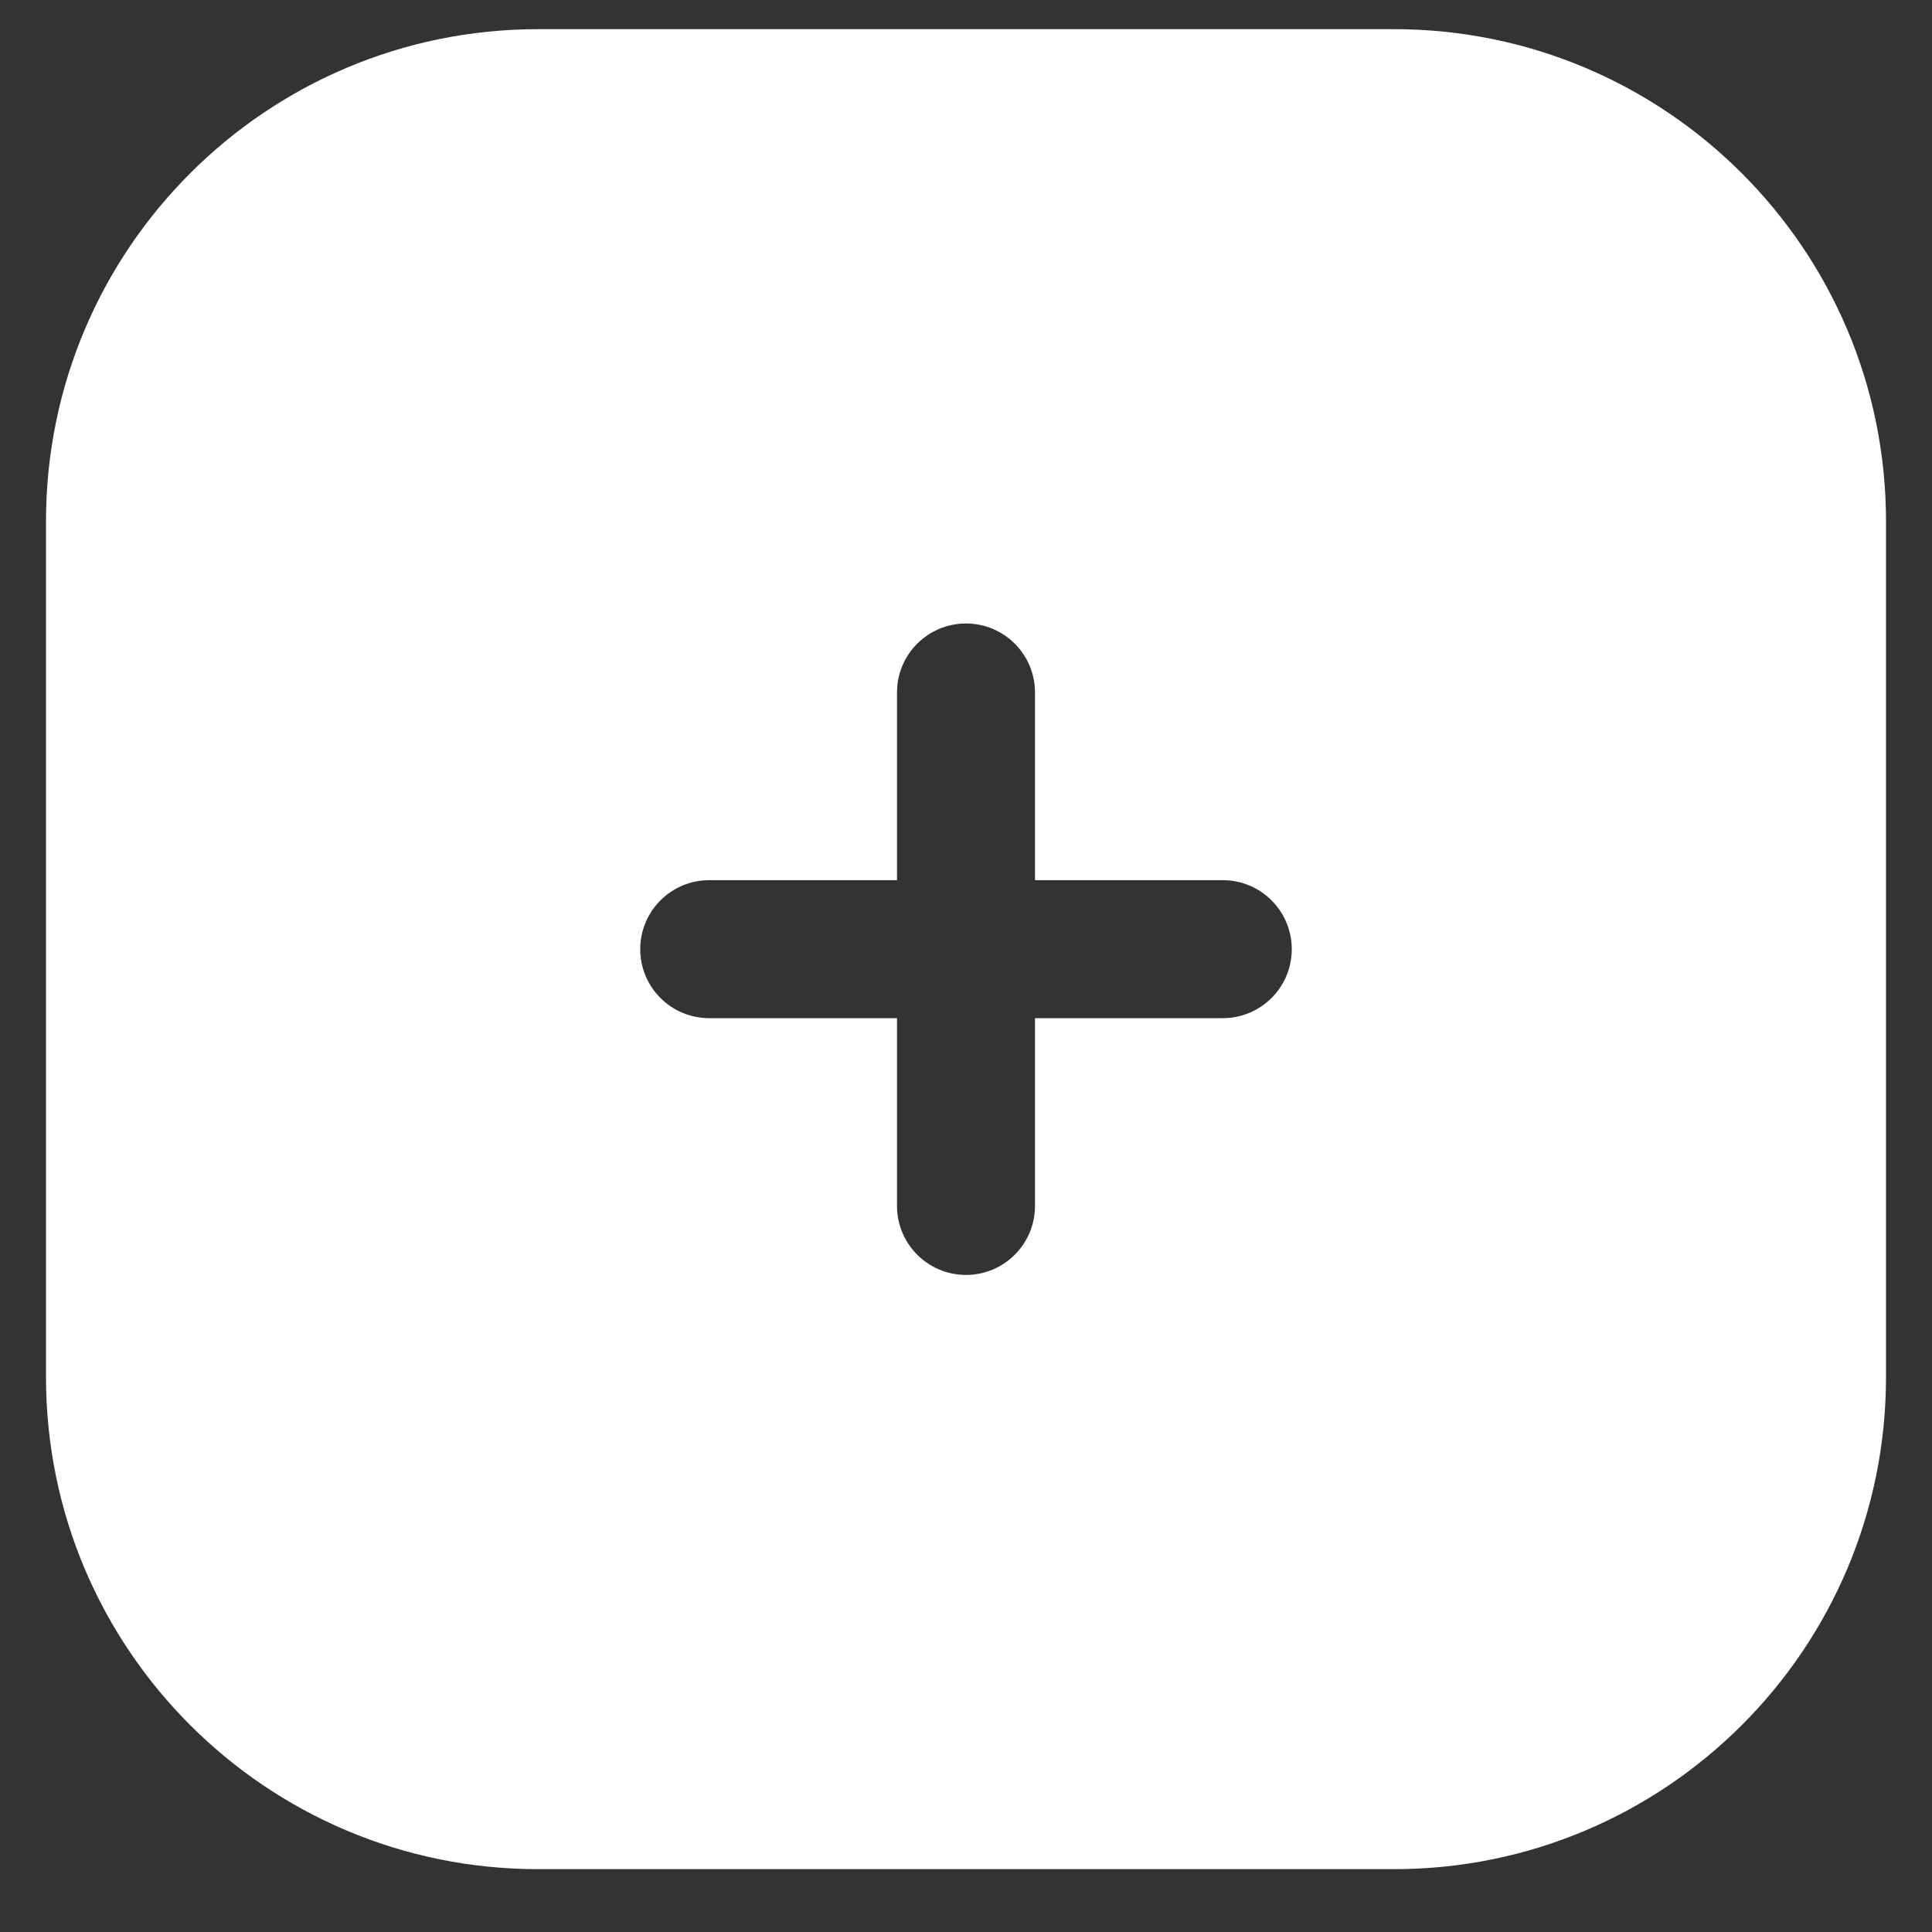 <svg width="21" height="21" viewBox="0 0 21 21" fill="none" xmlns="http://www.w3.org/2000/svg">
<rect x="0" y="0" width="21" height="21" fill="#333333" stroke="none"/>
<path fill-rule="evenodd" clip-rule="evenodd" d="M5.849 0.317C2.895 0.317 0.5 2.712 0.5 5.666V14.969C0.5 17.923 2.895 20.317 5.849 20.317H15.151C18.105 20.317 20.5 17.923 20.5 14.969V5.666C20.5 2.712 18.105 0.317 15.151 0.317H5.849ZM14.041 10.317C14.041 10.732 13.705 11.067 13.291 11.067H11.25V13.108C11.25 13.522 10.914 13.858 10.5 13.858C10.086 13.858 9.75 13.522 9.75 13.108V11.067H7.709C7.295 11.067 6.959 10.732 6.959 10.317C6.959 9.903 7.295 9.567 7.709 9.567H9.75V7.527C9.75 7.112 10.086 6.777 10.5 6.777C10.914 6.777 11.25 7.112 11.25 7.527V9.567H13.291C13.705 9.567 14.041 9.903 14.041 10.317Z" fill="white"/>
</svg>
